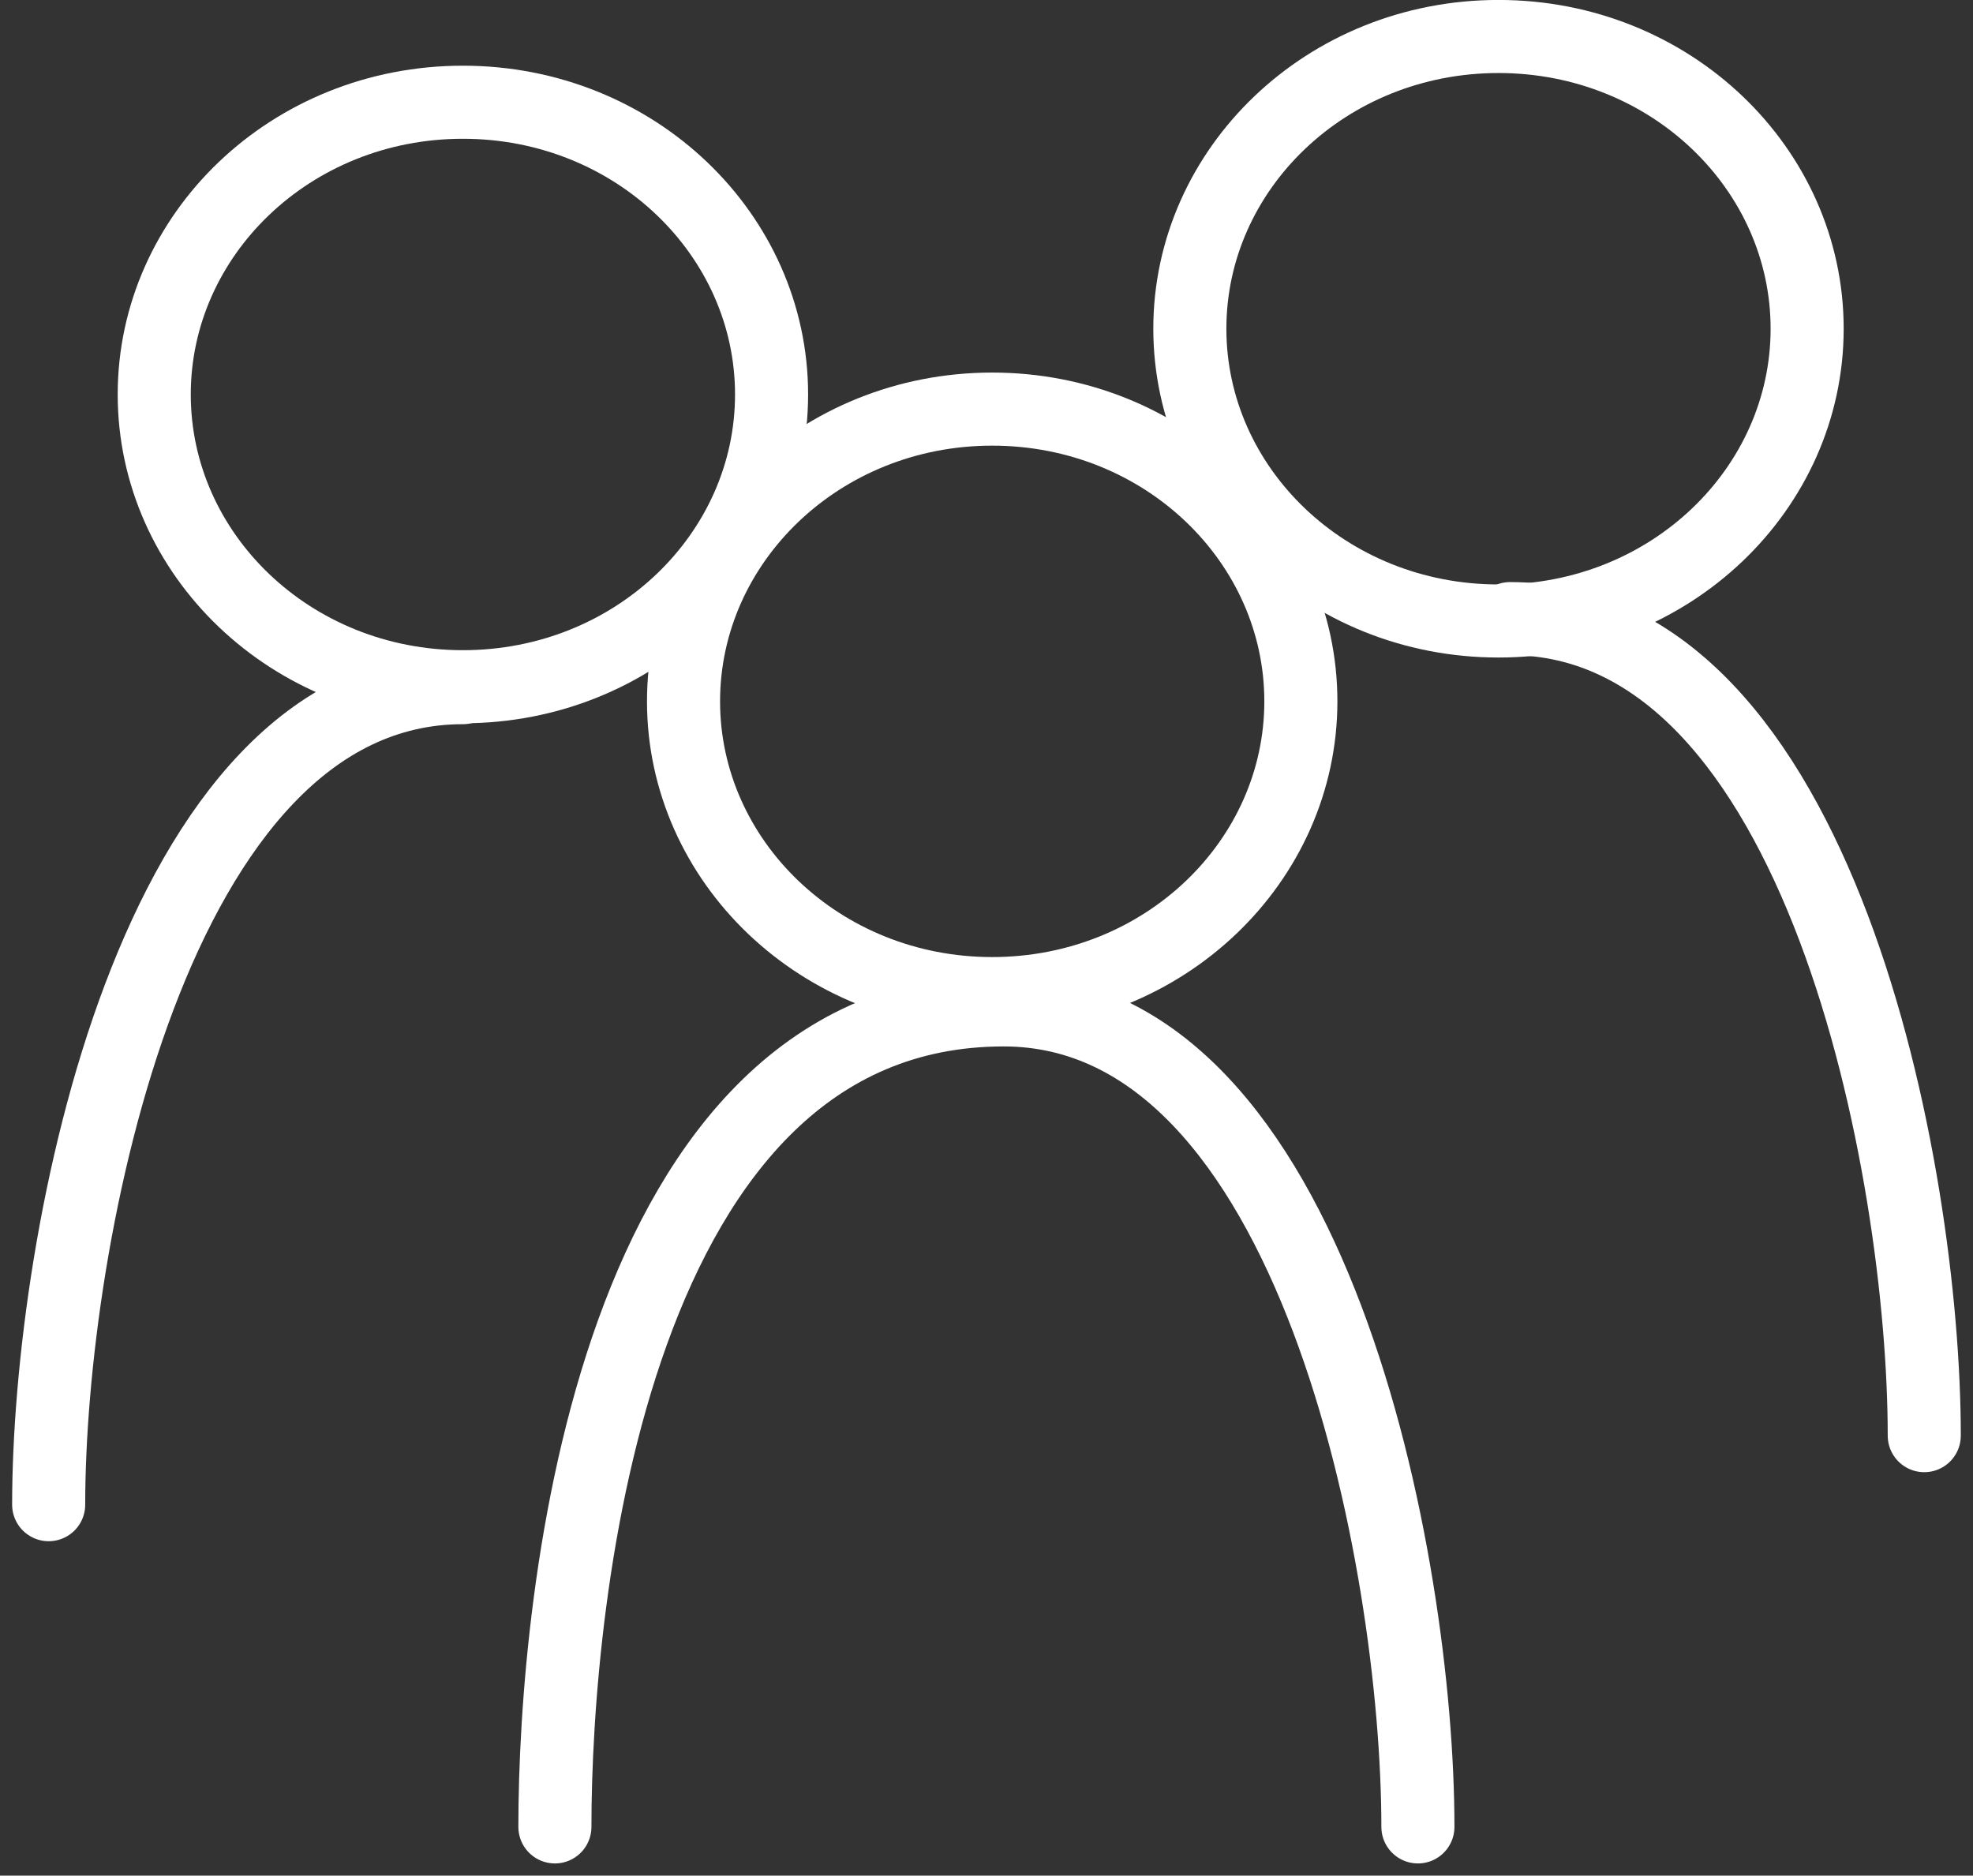 <?xml version="1.0" encoding="UTF-8"?> <svg xmlns="http://www.w3.org/2000/svg" width="81" height="77" viewBox="0 0 81 77" fill="none"><rect x="0" y="0" width="81" height="77" fill="#333333" stroke="none"/><path d="M22.781 74.999C22.781 65.551 25.143 41.459 41.205 41.459C53.959 41.459 58.211 64.134 58.211 74.999" stroke="white" stroke-width="3" stroke-linecap="round" stroke-linejoin="round"></path><path d="M61.992 25.396C74.747 25.396 78.999 48.072 78.999 58.937" stroke="white" stroke-width="3" stroke-linecap="round" stroke-linejoin="round"></path><path d="M19.004 28.23C6.249 28.23 1.998 50.906 1.998 61.771" stroke="white" stroke-width="3" stroke-linecap="round" stroke-linejoin="round"></path><path d="M19.004 4.197C26.072 4.197 31.676 9.637 31.676 16.194C31.676 22.752 26.072 28.192 19.004 28.192C11.936 28.192 6.332 22.752 6.332 16.194C6.332 9.637 11.936 4.197 19.004 4.197Z" stroke="white" stroke-width="3"></path><path d="M61.52 1.498C68.588 1.498 74.191 6.937 74.191 13.495C74.191 20.053 68.588 25.493 61.52 25.493C54.451 25.493 48.848 20.053 48.848 13.495C48.848 6.937 54.451 1.498 61.52 1.498Z" stroke="white" stroke-width="3"></path><path d="M40.734 16.795C47.803 16.795 53.406 22.234 53.406 28.792C53.406 35.35 47.803 40.79 40.734 40.79C33.666 40.79 28.062 35.35 28.062 28.792C28.063 22.234 33.666 16.795 40.734 16.795Z" stroke="white" stroke-width="3"></path></svg> 